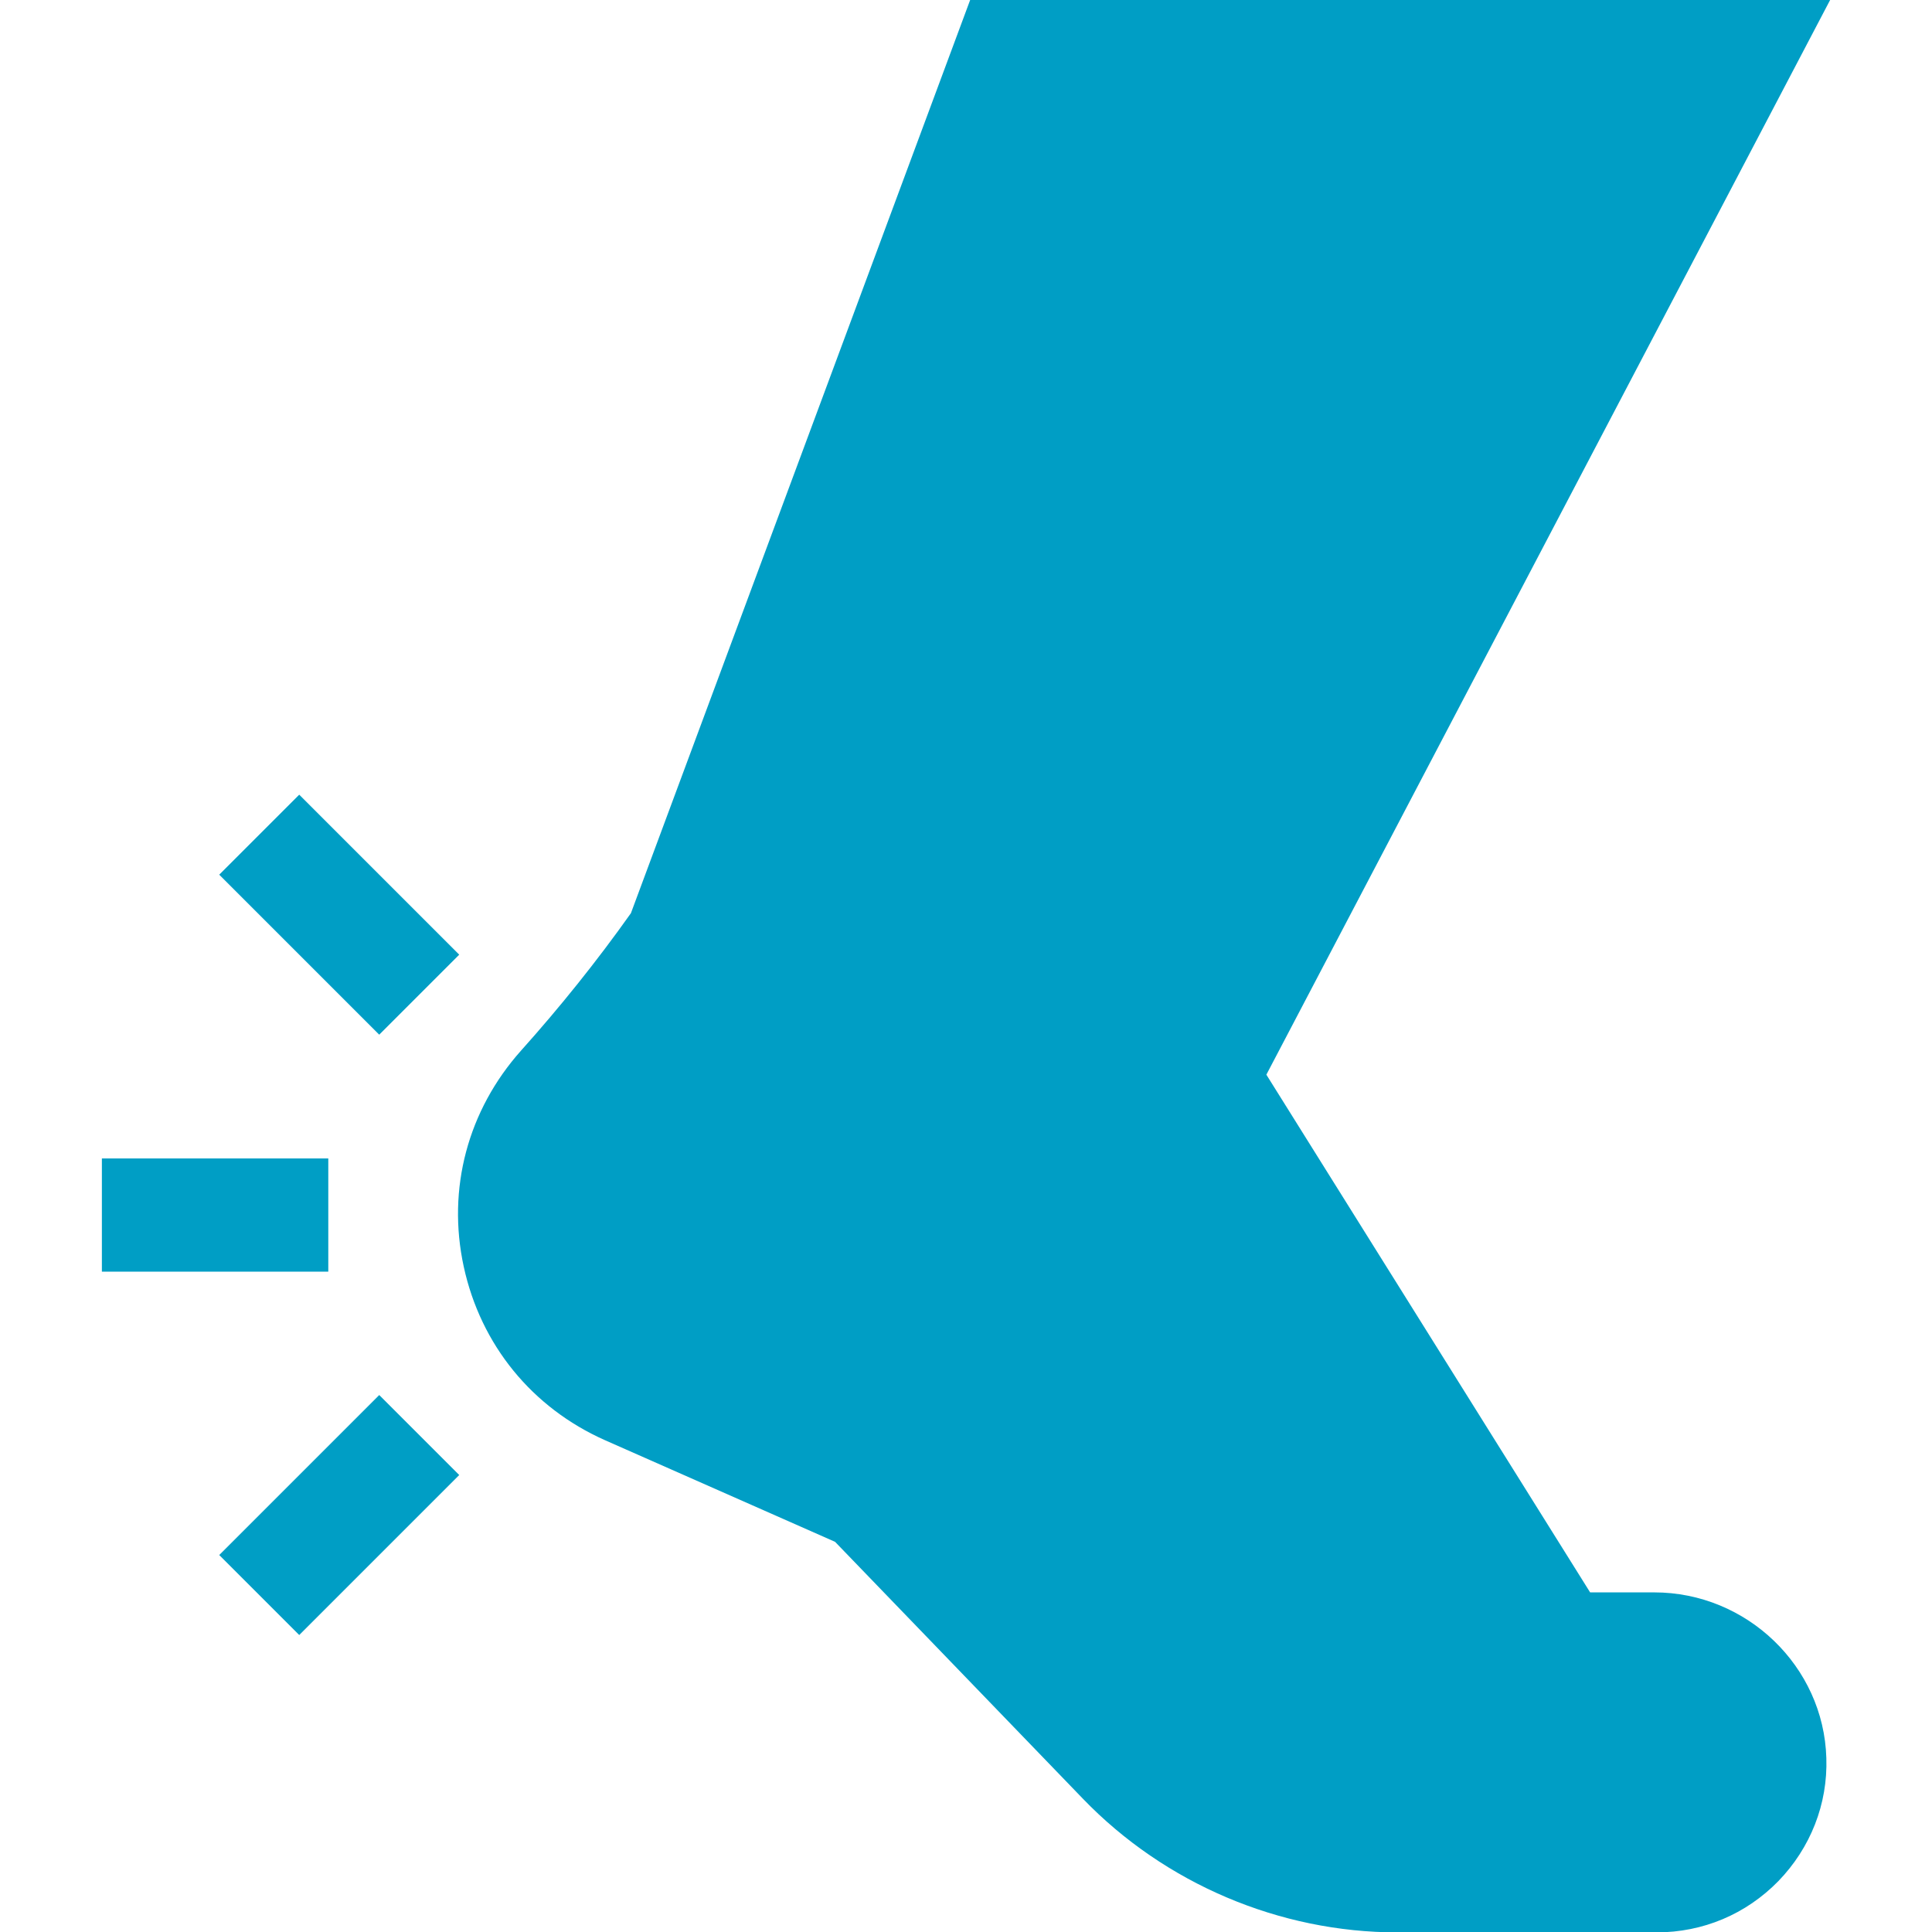<?xml version="1.0" encoding="utf-8"?>
<!-- Generator: Adobe Illustrator 24.0.2, SVG Export Plug-In . SVG Version: 6.00 Build 0)  -->
<svg version="1.1" id="Capa_1" xmlns="http://www.w3.org/2000/svg" xmlns:xlink="http://www.w3.org/1999/xlink" x="0px" y="0px"
	 viewBox="0 0 512 512" style="enable-background:new 0 0 512 512;" xml:space="preserve">
<style type="text/css">
	.st0{fill:#009EC5;}
</style>
<g>
	<path class="st0" d="M438.4,422h-17l-85.8-137.2L485,0H257.1l-89.9,242c-9,12.7-18.8,24.9-29.1,36.4
		c-14.1,15.8-19.7,36.6-15.2,57.3c4.5,20.7,18.1,37.4,37.5,46l60.9,26.9l65.7,68.1c21.7,22.5,52.1,35.4,83.3,35.4H439
		c12.3,0,23.7-4.8,32.3-13.6c8.5-8.8,13.1-20.4,12.7-32.6C483.3,441.6,462.9,422,438.4,422z"/>
	<path class="st0" d="M27,307h60v30H27L27,307z"/>
	<path class="st0" d="M58.1,231.8l21.2-21.2l42.4,42.4l-21.2,21.2L58.1,231.8z"/>
	<path class="st0" d="M58.1,412.1l42.4-42.4l21.2,21.2l-42.4,42.4L58.1,412.1z"/>
</g>
</svg>
